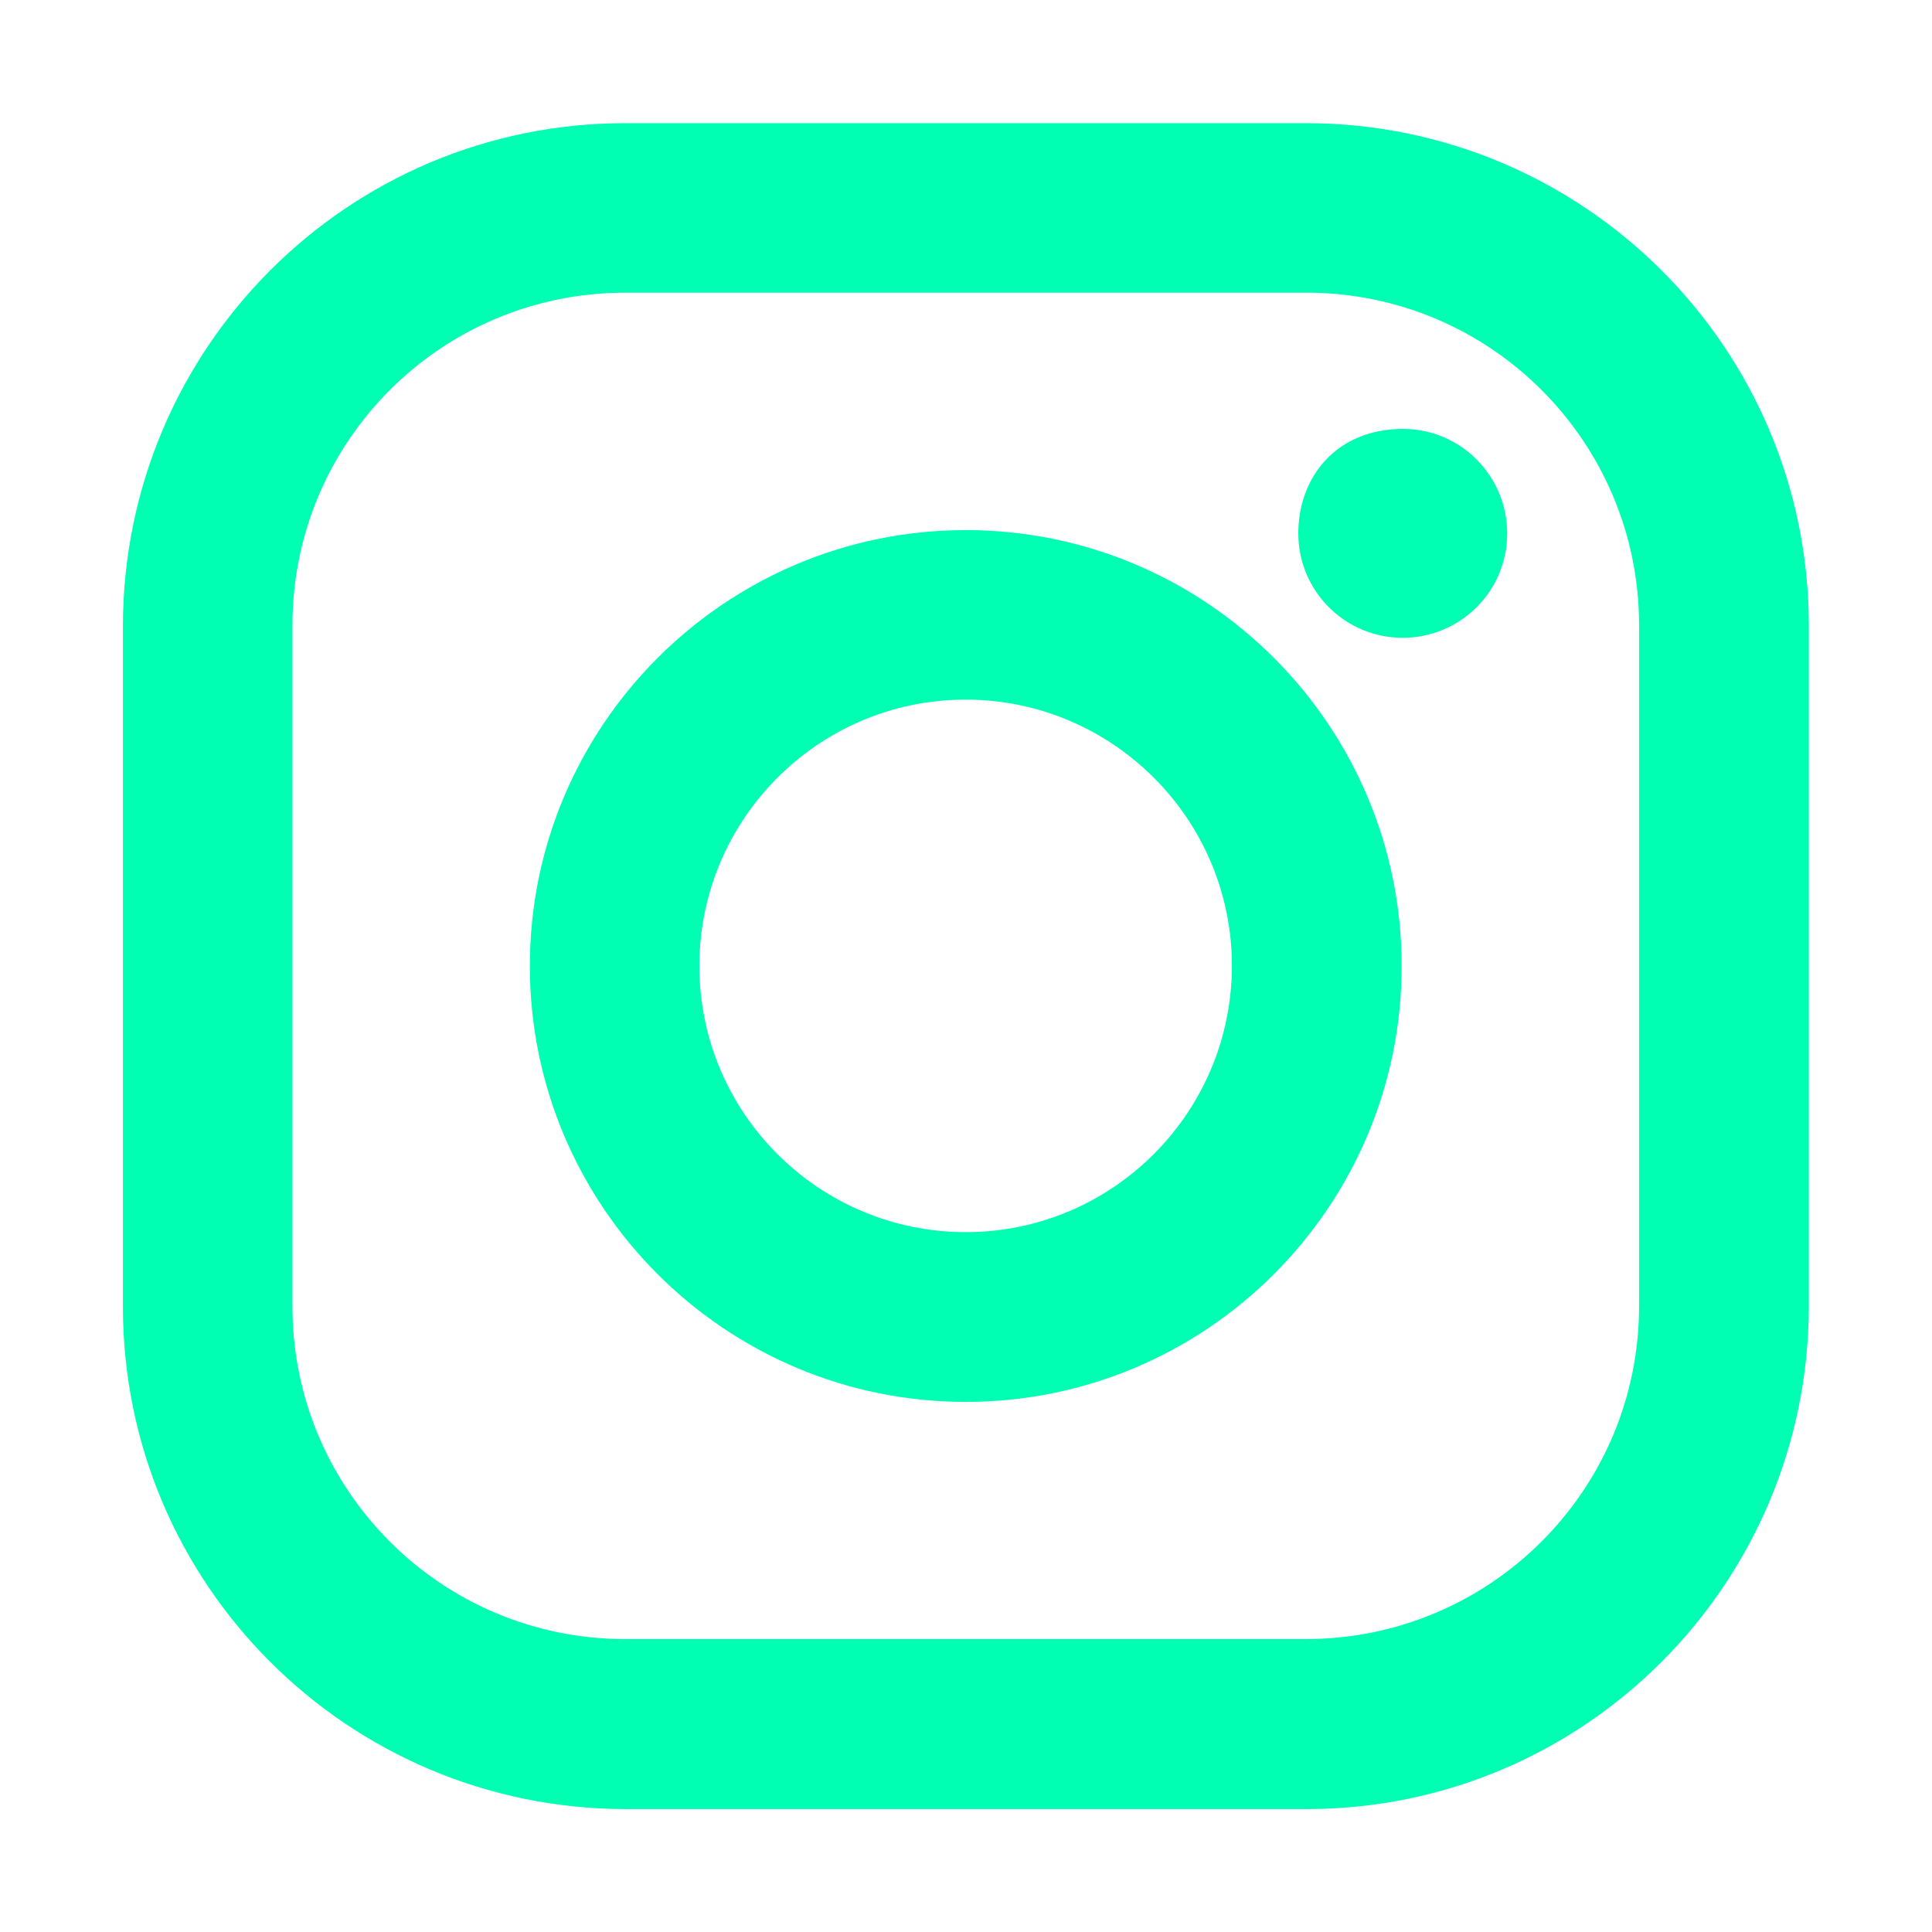 <?xml version="1.0" encoding="UTF-8"?>
<svg xmlns="http://www.w3.org/2000/svg" version="1.1" viewBox="0 0 800 800">
  <defs>
    <style>
      .cls-1 {
        fill: #00ffb3;
      }
    </style>
  </defs>
  <!-- Generator: Adobe Illustrator 28.7.1, SVG Export Plug-In . SVG Version: 1.2.0 Build 142)  -->
  <g>
    <g id="Camada_1">
      <g id="Camada_1-2" data-name="Camada_1">
        <path class="cls-1" d="M541,51h-282.1c-114.8,0-207.8,93.1-208,208v282.1c0,114.8,93.1,207.8,208,208h282.1c114.8,0,207.8-93.1,208-208v-282.1c0-114.8-93.1-207.8-208-208h0ZM678.7,540.9c0,76.1-61.7,137.7-137.8,137.8h-282.1c-76.1,0-137.7-61.7-137.7-137.7h0v-282.1c0-76.1,61.6-137.7,137.7-137.7h282.2c76.1,0,137.7,61.7,137.7,137.7v282.1h0Z"/>
        <path class="cls-1" d="M399.9,219.5c-99.5,0-180.5,80.9-180.5,180.5s80.9,180.5,180.5,180.5,180.5-80.9,180.5-180.5-80.9-180.5-180.5-180.5h0ZM399.9,510.2c-60.9,0-110.3-49.4-110.3-110.2s49.4-110.3,110.2-110.3,110.3,49.4,110.3,110.2-49.4,110.3-110.2,110.3ZM580.9,177.6c23.9,0,43.2,19.4,43.2,43.3s-19.4,43.2-43.3,43.2-43.2-19.4-43.2-43.2,16.2-43.3,43.3-43.3h0Z"/>
      </g>
    </g>
  </g>
</svg>